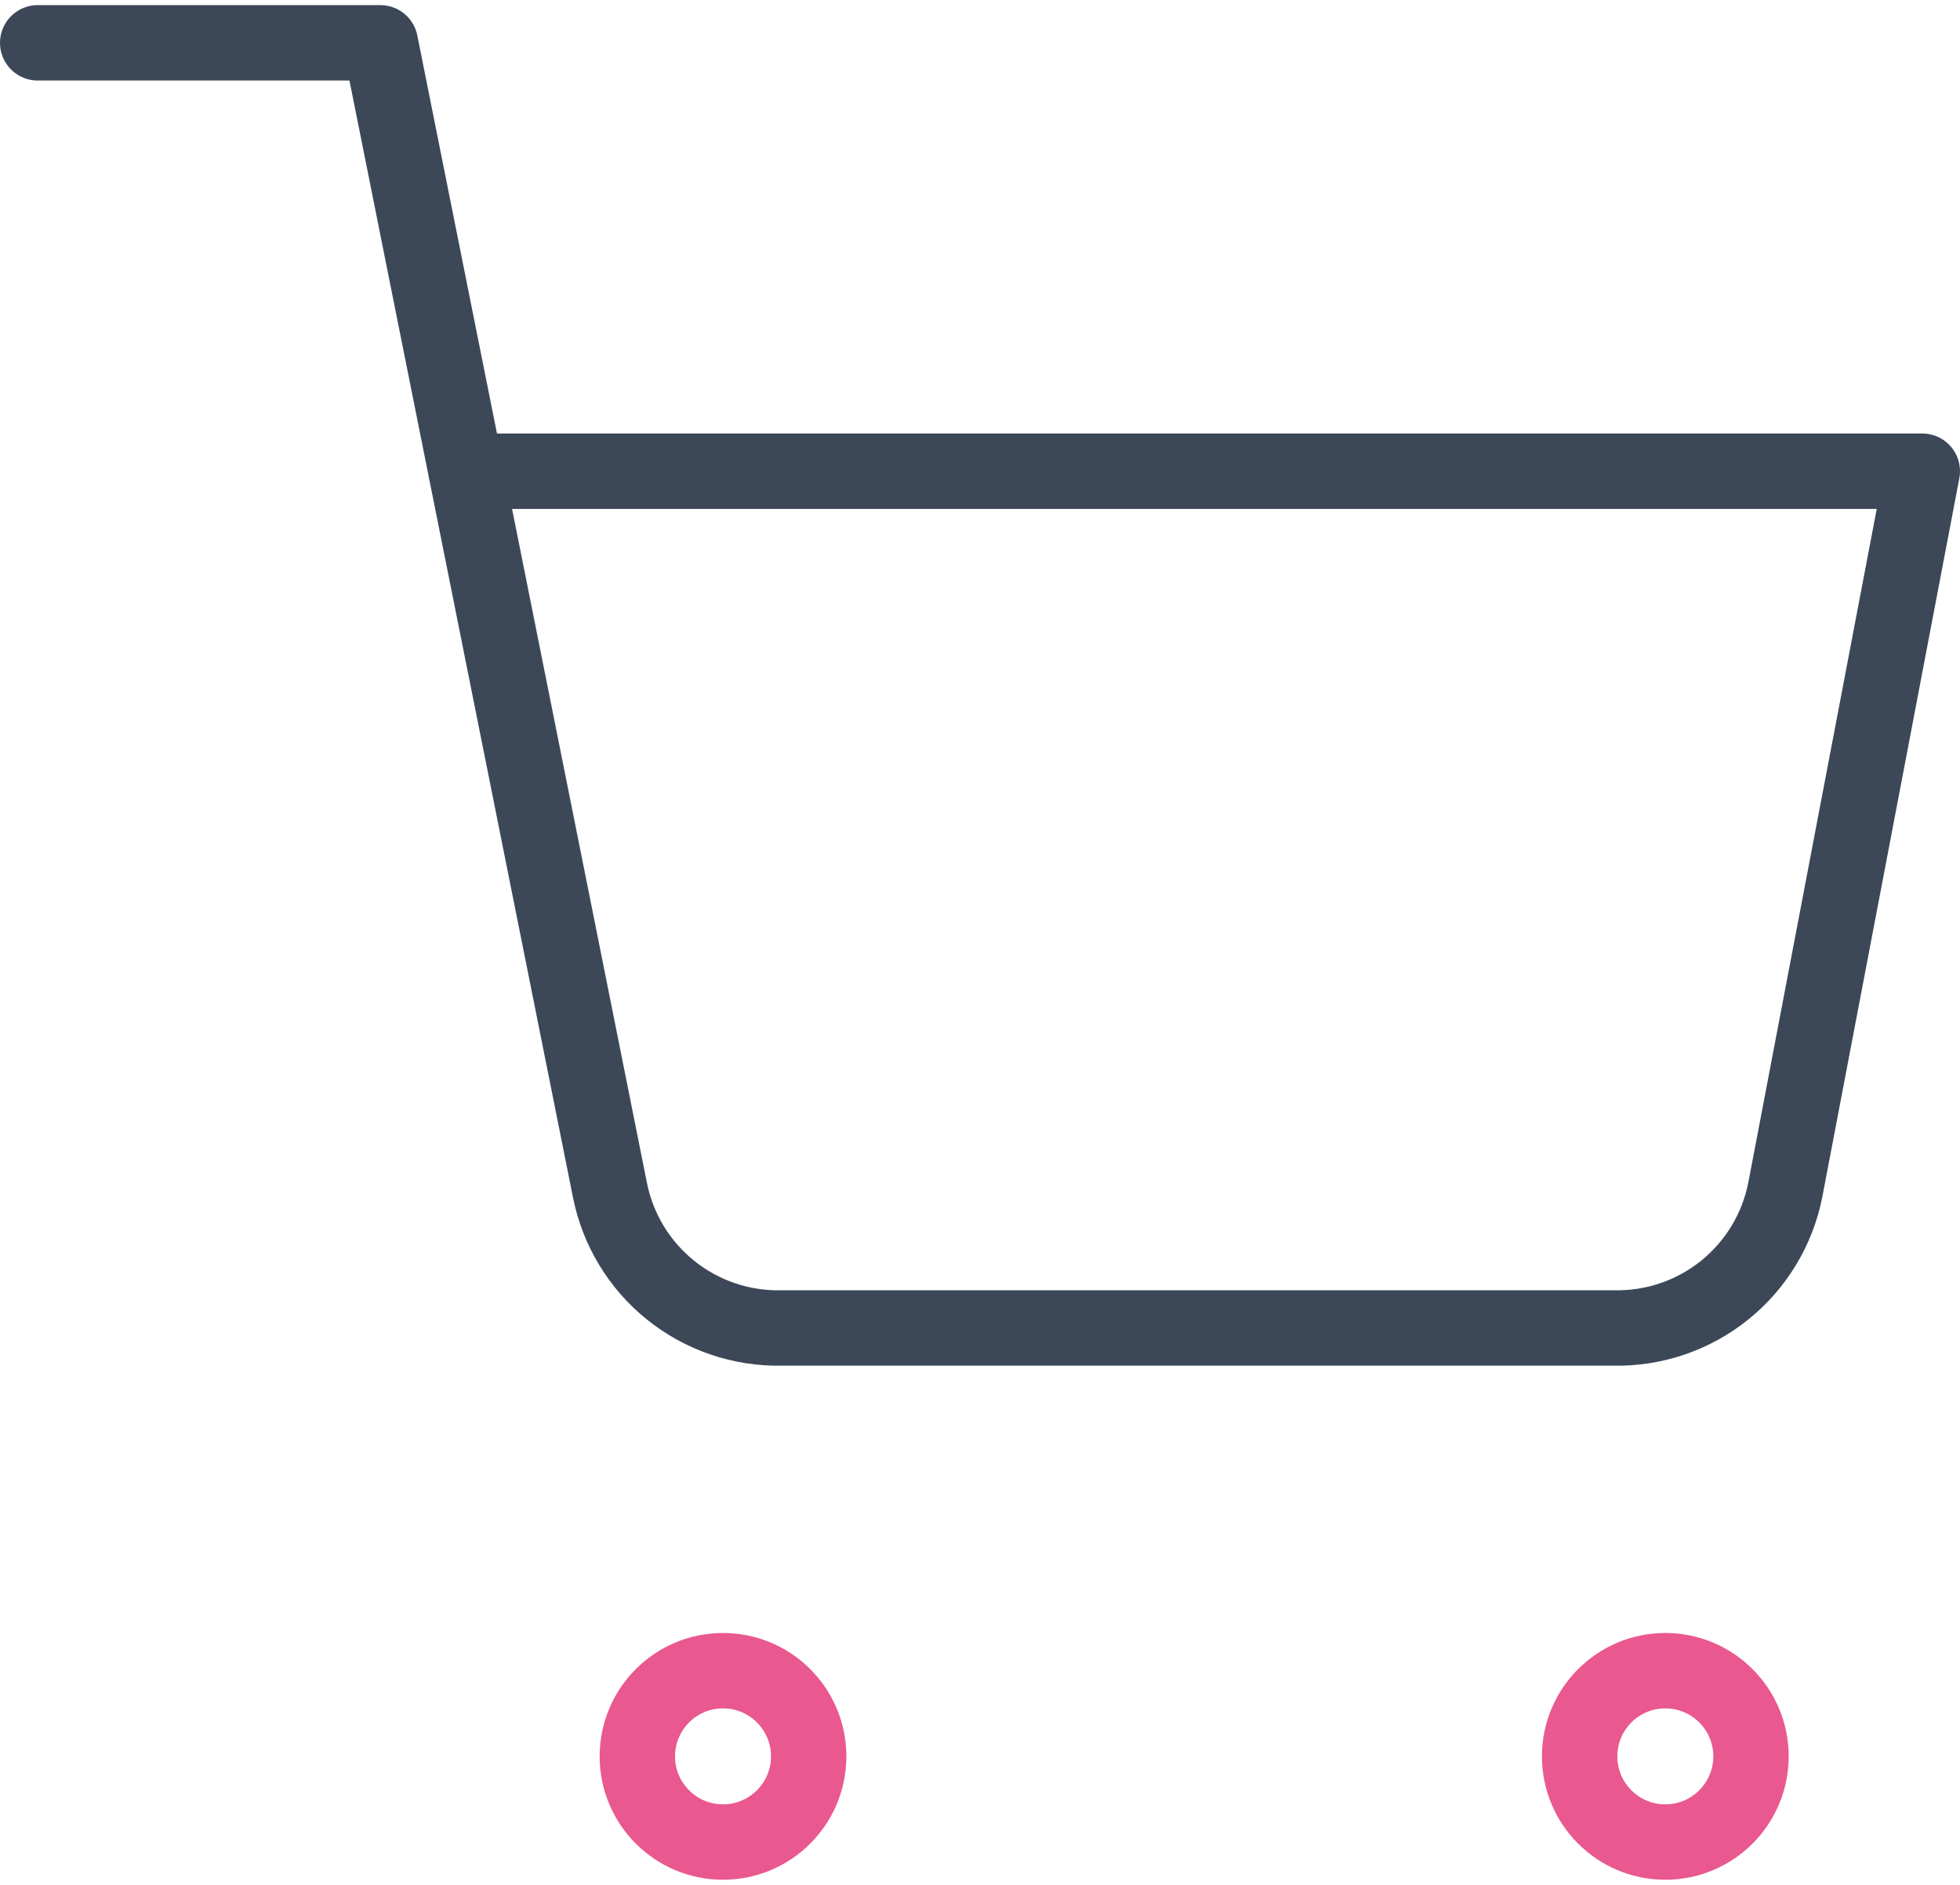 <svg width="52" height="50" viewBox="0 0 52 50" fill="none" xmlns="http://www.w3.org/2000/svg">
<path d="M19.182 48.864C20.437 48.864 21.455 47.846 21.455 46.591C21.455 45.336 20.437 44.318 19.182 44.318C17.927 44.318 16.909 45.336 16.909 46.591C16.909 47.846 17.927 48.864 19.182 48.864Z" stroke="#E9588F" stroke-width="2" stroke-linecap="round" stroke-linejoin="round"/>
<path d="M44.182 48.864C45.437 48.864 46.455 47.846 46.455 46.591C46.455 45.336 45.437 44.318 44.182 44.318C42.927 44.318 41.909 45.336 41.909 46.591C41.909 47.846 42.927 48.864 44.182 48.864Z" stroke="#E9588F" stroke-width="2" stroke-linecap="round" stroke-linejoin="round"/>
<path d="M1 1.136H10.091L16.182 31.568C16.39 32.615 16.959 33.555 17.79 34.224C18.621 34.892 19.661 35.248 20.727 35.227H42.818C43.885 35.248 44.925 34.892 45.756 34.224C46.587 33.555 47.156 32.615 47.364 31.568L51 12.5H12.364" stroke="#3C4858" stroke-width="2" stroke-linecap="round" stroke-linejoin="round"/>
</svg>
